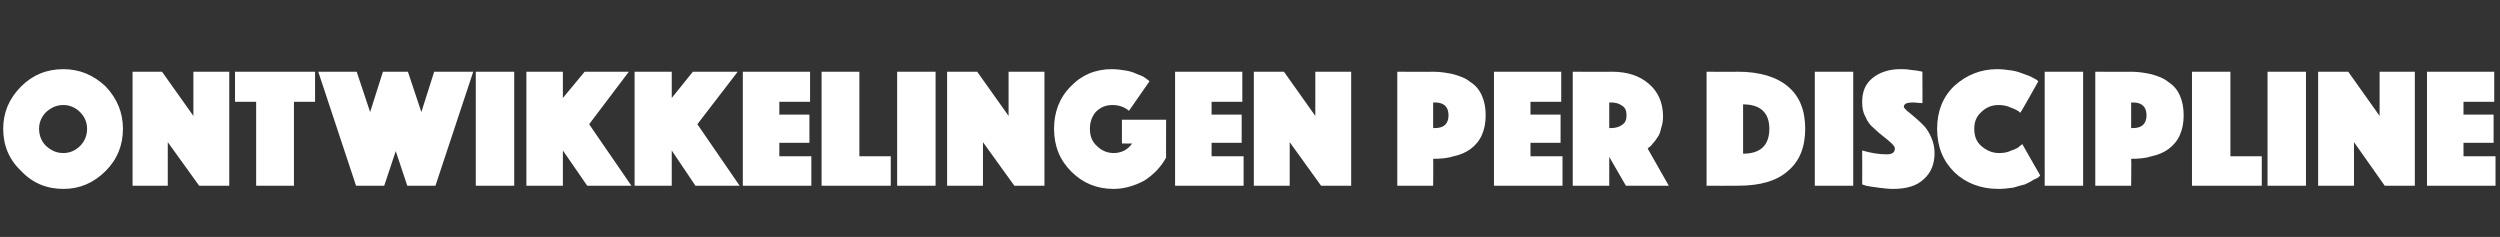 <?xml version="1.0" standalone="no"?><!DOCTYPE svg PUBLIC "-//W3C//DTD SVG 1.1//EN" "http://www.w3.org/Graphics/SVG/1.1/DTD/svg11.dtd"><svg xmlns="http://www.w3.org/2000/svg" version="1.1" width="390.4px" height="37px" viewBox="0 -3 390.4 37" style="top:-3px"><rect x="0" y="-3" width="390.4" height="37" fill="#333333" stroke="none"/>  <desc>ontwikkelingen per discipline</desc>  <defs/>  <g id="Polygon67573">    <path d="M 3.3 23.7 C 1.4 21.9 0.5 19.7 0.5 17.1 C 0.5 14.6 1.4 12.4 3.3 10.5 C 5.1 8.7 7.3 7.8 9.9 7.8 C 12.4 7.8 14.6 8.7 16.5 10.5 C 18.3 12.4 19.2 14.6 19.2 17.1 C 19.2 19.7 18.3 21.9 16.5 23.7 C 14.6 25.6 12.4 26.5 9.9 26.5 C 7.3 26.5 5.1 25.6 3.3 23.7 Z M 7.2 14.5 C 6.5 15.2 6.1 16.1 6.1 17.1 C 6.1 18.2 6.5 19.1 7.2 19.8 C 8 20.5 8.8 20.9 9.9 20.9 C 10.9 20.9 11.8 20.5 12.5 19.8 C 13.2 19.1 13.6 18.2 13.6 17.1 C 13.6 16.1 13.2 15.2 12.5 14.5 C 11.8 13.8 10.9 13.4 9.9 13.4 C 8.8 13.4 8 13.8 7.2 14.5 Z M 20.7 26 L 20.7 8.2 L 25.3 8.2 L 30.2 15.1 L 30.2 8.2 L 35.8 8.2 L 35.8 26 L 31.1 26 L 26.2 19.2 L 26.2 26 L 20.7 26 Z M 40 26 L 40 12.9 L 36.7 12.9 L 36.7 8.2 L 49.2 8.2 L 49.2 12.9 L 45.9 12.9 L 45.9 26 L 40 26 Z M 55.6 26 L 49.7 8.2 L 55.7 8.2 L 57.8 14.5 L 59.8 8.2 L 63.7 8.2 L 65.8 14.5 L 67.8 8.2 L 73.9 8.2 L 68 26 L 63.6 26 L 61.8 20.6 L 60 26 L 55.6 26 Z M 74.3 26 L 74.3 8.2 L 80.3 8.2 L 80.3 26 L 74.3 26 Z M 82.2 26 L 82.2 8.2 L 87.9 8.2 L 87.9 12.3 L 91.3 8.2 L 98.2 8.2 L 92 16.4 L 98.6 26 L 91.7 26 L 87.9 20.5 L 87.9 26 L 82.2 26 Z M 99.1 26 L 99.1 8.2 L 104.9 8.2 L 104.9 12.3 L 108.2 8.2 L 115.2 8.2 L 108.9 16.4 L 115.5 26 L 108.6 26 L 104.9 20.5 L 104.9 26 L 99.1 26 Z M 116 26 L 116 8.2 L 126.5 8.2 L 126.5 12.9 L 121.7 12.9 L 121.7 14.9 L 126.4 14.9 L 126.4 19.3 L 121.7 19.3 L 121.7 21.4 L 126.7 21.4 L 126.7 26 L 116 26 Z M 128.3 26 L 128.3 8.2 L 134.2 8.2 L 134.2 21.4 L 139.1 21.4 L 139.1 26 L 128.3 26 Z M 140.1 26 L 140.1 8.2 L 146.1 8.2 L 146.1 26 L 140.1 26 Z M 147.9 26 L 147.9 8.2 L 152.6 8.2 L 157.5 15.1 L 157.5 8.2 L 163.1 8.2 L 163.1 26 L 158.4 26 L 153.5 19.2 L 153.5 26 L 147.9 26 Z M 179.5 9.7 C 179.5 9.7 176.29 14.29 176.3 14.3 C 175.6 13.7 174.7 13.4 173.7 13.4 C 172.6 13.4 171.8 13.8 171.1 14.5 C 170.5 15.2 170.2 16.1 170.2 17.1 C 170.2 18.2 170.5 19.1 171.3 19.8 C 172 20.5 172.9 20.9 173.9 20.9 C 175.1 20.9 176.1 20.4 176.8 19.4 C 176.82 19.44 175.2 19.4 175.2 19.4 L 175.2 15.7 L 182.1 15.7 C 182.1 15.7 182.08 21.63 182.1 21.6 C 181.3 23.1 180.1 24.3 178.7 25.2 C 177.2 26 175.6 26.5 173.9 26.5 C 171.3 26.5 169.1 25.6 167.3 23.8 C 165.5 22 164.6 19.8 164.6 17.1 C 164.6 14.6 165.4 12.3 167.2 10.5 C 168.9 8.7 171.1 7.8 173.6 7.8 C 174.4 7.8 175.1 7.9 175.7 8 C 176.4 8.1 177 8.3 177.4 8.5 C 177.9 8.7 178.2 8.8 178.6 9 C 178.9 9.2 179.1 9.4 179.3 9.5 C 179.28 9.49 179.5 9.7 179.5 9.7 Z M 183.5 26 L 183.5 8.2 L 194 8.2 L 194 12.9 L 189.2 12.9 L 189.2 14.9 L 193.9 14.9 L 193.9 19.3 L 189.2 19.3 L 189.2 21.4 L 194.2 21.4 L 194.2 26 L 183.5 26 Z M 195.8 26 L 195.8 8.2 L 200.5 8.2 L 205.4 15.1 L 205.4 8.2 L 211 8.2 L 211 26 L 206.3 26 L 201.4 19.2 L 201.4 26 L 195.8 26 Z M 231.4 11.9 C 231.8 12.8 232 13.8 232 15 C 232 16.2 231.8 17.2 231.4 18.1 C 231 19 230.4 19.7 229.6 20.3 C 228.9 20.8 228 21.2 227 21.4 C 226.1 21.7 225 21.8 223.8 21.8 C 223.84 21.79 223.8 26 223.8 26 L 218.2 26 L 218.2 8.2 C 218.2 8.2 223.84 8.24 223.8 8.2 C 225 8.2 226.1 8.4 227 8.6 C 228 8.9 228.9 9.2 229.6 9.8 C 230.4 10.3 231 11 231.4 11.9 Z M 223.8 13 L 223.8 17 C 223.8 17 224.08 16.99 224.1 17 C 225.5 17 226.2 16.3 226.2 15 C 226.2 13.7 225.5 13 224.1 13 C 224.08 13.04 223.8 13 223.8 13 Z M 233.3 26 L 233.3 8.2 L 243.8 8.2 L 243.8 12.9 L 239 12.9 L 239 14.9 L 243.7 14.9 L 243.7 19.3 L 239 19.3 L 239 21.4 L 244 21.4 L 244 26 L 233.3 26 Z M 245.6 26 L 245.6 8.2 C 245.6 8.2 251.73 8.24 251.7 8.2 C 254.1 8.2 256 8.8 257.5 10.1 C 258.9 11.3 259.7 13 259.7 15.2 C 259.7 15.8 259.6 16.5 259.4 17 C 259.3 17.6 259.1 18.1 258.8 18.5 C 258.6 18.8 258.4 19.1 258.1 19.4 C 257.9 19.7 257.7 19.9 257.5 20 C 257.52 20 257.3 20.2 257.3 20.2 L 260.6 26 L 253.9 26 L 251.3 21.5 L 251.3 26 L 245.6 26 Z M 251.3 13 L 251.3 17 C 251.3 17 251.57 16.99 251.6 17 C 252.3 17 252.9 16.8 253.3 16.5 C 253.8 16.2 254 15.7 254 15 C 254 14.3 253.8 13.8 253.3 13.5 C 252.9 13.2 252.3 13 251.6 13 C 251.57 13.04 251.3 13 251.3 13 Z M 271.4 26 C 271.41 26.03 266.5 26 266.5 26 L 266.5 8.2 C 266.5 8.2 271.41 8.24 271.4 8.2 C 274.8 8.2 277.4 9 279.2 10.5 C 281 12 281.9 14.2 281.9 17.1 C 281.9 20 281 22.2 279.2 23.7 C 277.4 25.3 274.8 26 271.4 26 Z M 276.3 17.1 C 276.3 14.6 274.9 13.3 272.2 13.3 C 272.2 13.3 272.2 21 272.2 21 C 274.9 21 276.3 19.7 276.3 17.1 C 276.3 17.1 276.3 17.1 276.3 17.1 Z M 283.4 26 L 283.4 8.2 L 289.4 8.2 L 289.4 26 L 283.4 26 Z M 290.8 25.8 C 290.8 25.8 290.82 20.51 290.8 20.5 C 292.2 20.9 293.4 21.1 294.6 21.1 C 295.5 21.1 295.9 20.8 295.9 20.2 C 295.9 19.9 295.7 19.7 295.3 19.3 C 295 19 294.6 18.7 294.1 18.3 C 293.6 17.9 293.1 17.5 292.6 17 C 292.1 16.6 291.6 16 291.3 15.2 C 290.9 14.5 290.8 13.8 290.8 12.9 C 290.8 11.3 291.3 10.1 292.4 9.2 C 293.5 8.3 295 7.8 296.7 7.8 C 297.2 7.8 297.7 7.8 298.3 7.9 C 298.9 8 299.4 8 299.7 8.1 C 299.73 8.08 300.2 8.2 300.2 8.2 C 300.2 8.2 300.23 13.15 300.2 13.1 C 299.7 13.1 299.2 13 298.7 13 C 297.8 13 297.3 13.2 297.3 13.7 C 297.3 13.8 297.5 14 297.8 14.3 C 298.2 14.6 298.5 14.9 299 15.3 C 299.5 15.7 299.9 16.1 300.4 16.6 C 300.9 17.1 301.3 17.8 301.6 18.5 C 301.9 19.2 302.1 20 302.1 20.9 C 302.1 22.5 301.6 23.9 300.5 24.9 C 299.4 26 297.8 26.5 295.6 26.5 C 294.9 26.5 294.1 26.4 293.3 26.3 C 292.5 26.2 291.9 26.1 291.4 26 C 291.43 26 290.8 25.8 290.8 25.8 Z M 302.5 17.1 C 302.5 14.4 303.4 12.1 305.2 10.4 C 307.1 8.7 309.3 7.8 311.9 7.8 C 312.6 7.8 313.4 7.9 314.1 8 C 314.8 8.1 315.4 8.3 315.9 8.5 C 316.4 8.7 316.8 8.8 317.2 9 C 317.6 9.2 317.9 9.4 318.1 9.5 C 318.07 9.49 318.3 9.7 318.3 9.7 C 318.3 9.7 315.54 14.64 315.5 14.6 C 315.4 14.6 315.3 14.4 315.1 14.3 C 314.9 14.2 314.6 14 314 13.8 C 313.4 13.5 312.7 13.4 312.1 13.4 C 311 13.4 310.1 13.8 309.4 14.5 C 308.6 15.2 308.3 16.1 308.3 17.1 C 308.3 18.2 308.6 19.1 309.4 19.8 C 310.2 20.5 311.1 20.9 312.2 20.9 C 312.9 20.9 313.5 20.8 314.1 20.5 C 314.7 20.3 315.2 20.1 315.4 19.8 C 315.41 19.84 315.8 19.5 315.8 19.5 C 315.8 19.5 318.61 24.43 318.6 24.4 C 318.5 24.5 318.4 24.6 318.3 24.7 C 318.2 24.8 317.9 24.9 317.5 25.1 C 317.1 25.4 316.6 25.6 316.2 25.8 C 315.7 25.9 315.1 26.1 314.4 26.3 C 313.6 26.4 312.9 26.5 312.1 26.5 C 309.3 26.5 307 25.6 305.2 23.9 C 303.4 22.1 302.5 19.9 302.5 17.1 Z M 319.3 26 L 319.3 8.2 L 325.3 8.2 L 325.3 26 L 319.3 26 Z M 340.4 11.9 C 340.8 12.8 341 13.8 341 15 C 341 16.2 340.8 17.2 340.4 18.1 C 340 19 339.4 19.7 338.6 20.3 C 337.9 20.8 337 21.2 336 21.4 C 335.1 21.7 334 21.8 332.8 21.8 C 332.85 21.79 332.8 26 332.8 26 L 327.2 26 L 327.2 8.2 C 327.2 8.2 332.85 8.24 332.8 8.2 C 334 8.2 335.1 8.4 336 8.6 C 337 8.9 337.9 9.2 338.6 9.8 C 339.4 10.3 340 11 340.4 11.9 Z M 332.8 13 L 332.8 17 C 332.8 17 333.09 16.99 333.1 17 C 334.5 17 335.2 16.3 335.2 15 C 335.2 13.7 334.5 13 333.1 13 C 333.09 13.04 332.8 13 332.8 13 Z M 342.3 26 L 342.3 8.2 L 348.3 8.2 L 348.3 21.4 L 353.2 21.4 L 353.2 26 L 342.3 26 Z M 354.1 26 L 354.1 8.2 L 360.1 8.2 L 360.1 26 L 354.1 26 Z M 362 26 L 362 8.2 L 366.7 8.2 L 371.6 15.1 L 371.6 8.2 L 377.1 8.2 L 377.1 26 L 372.4 26 L 367.6 19.2 L 367.6 26 L 362 26 Z M 379 26 L 379 8.2 L 389.5 8.2 L 389.5 12.9 L 384.7 12.9 L 384.7 14.9 L 389.4 14.9 L 389.4 19.3 L 384.7 19.3 L 384.7 21.4 L 389.7 21.4 L 389.7 26 L 379 26 Z " stroke="none" fill="#fff"/>  </g></svg>